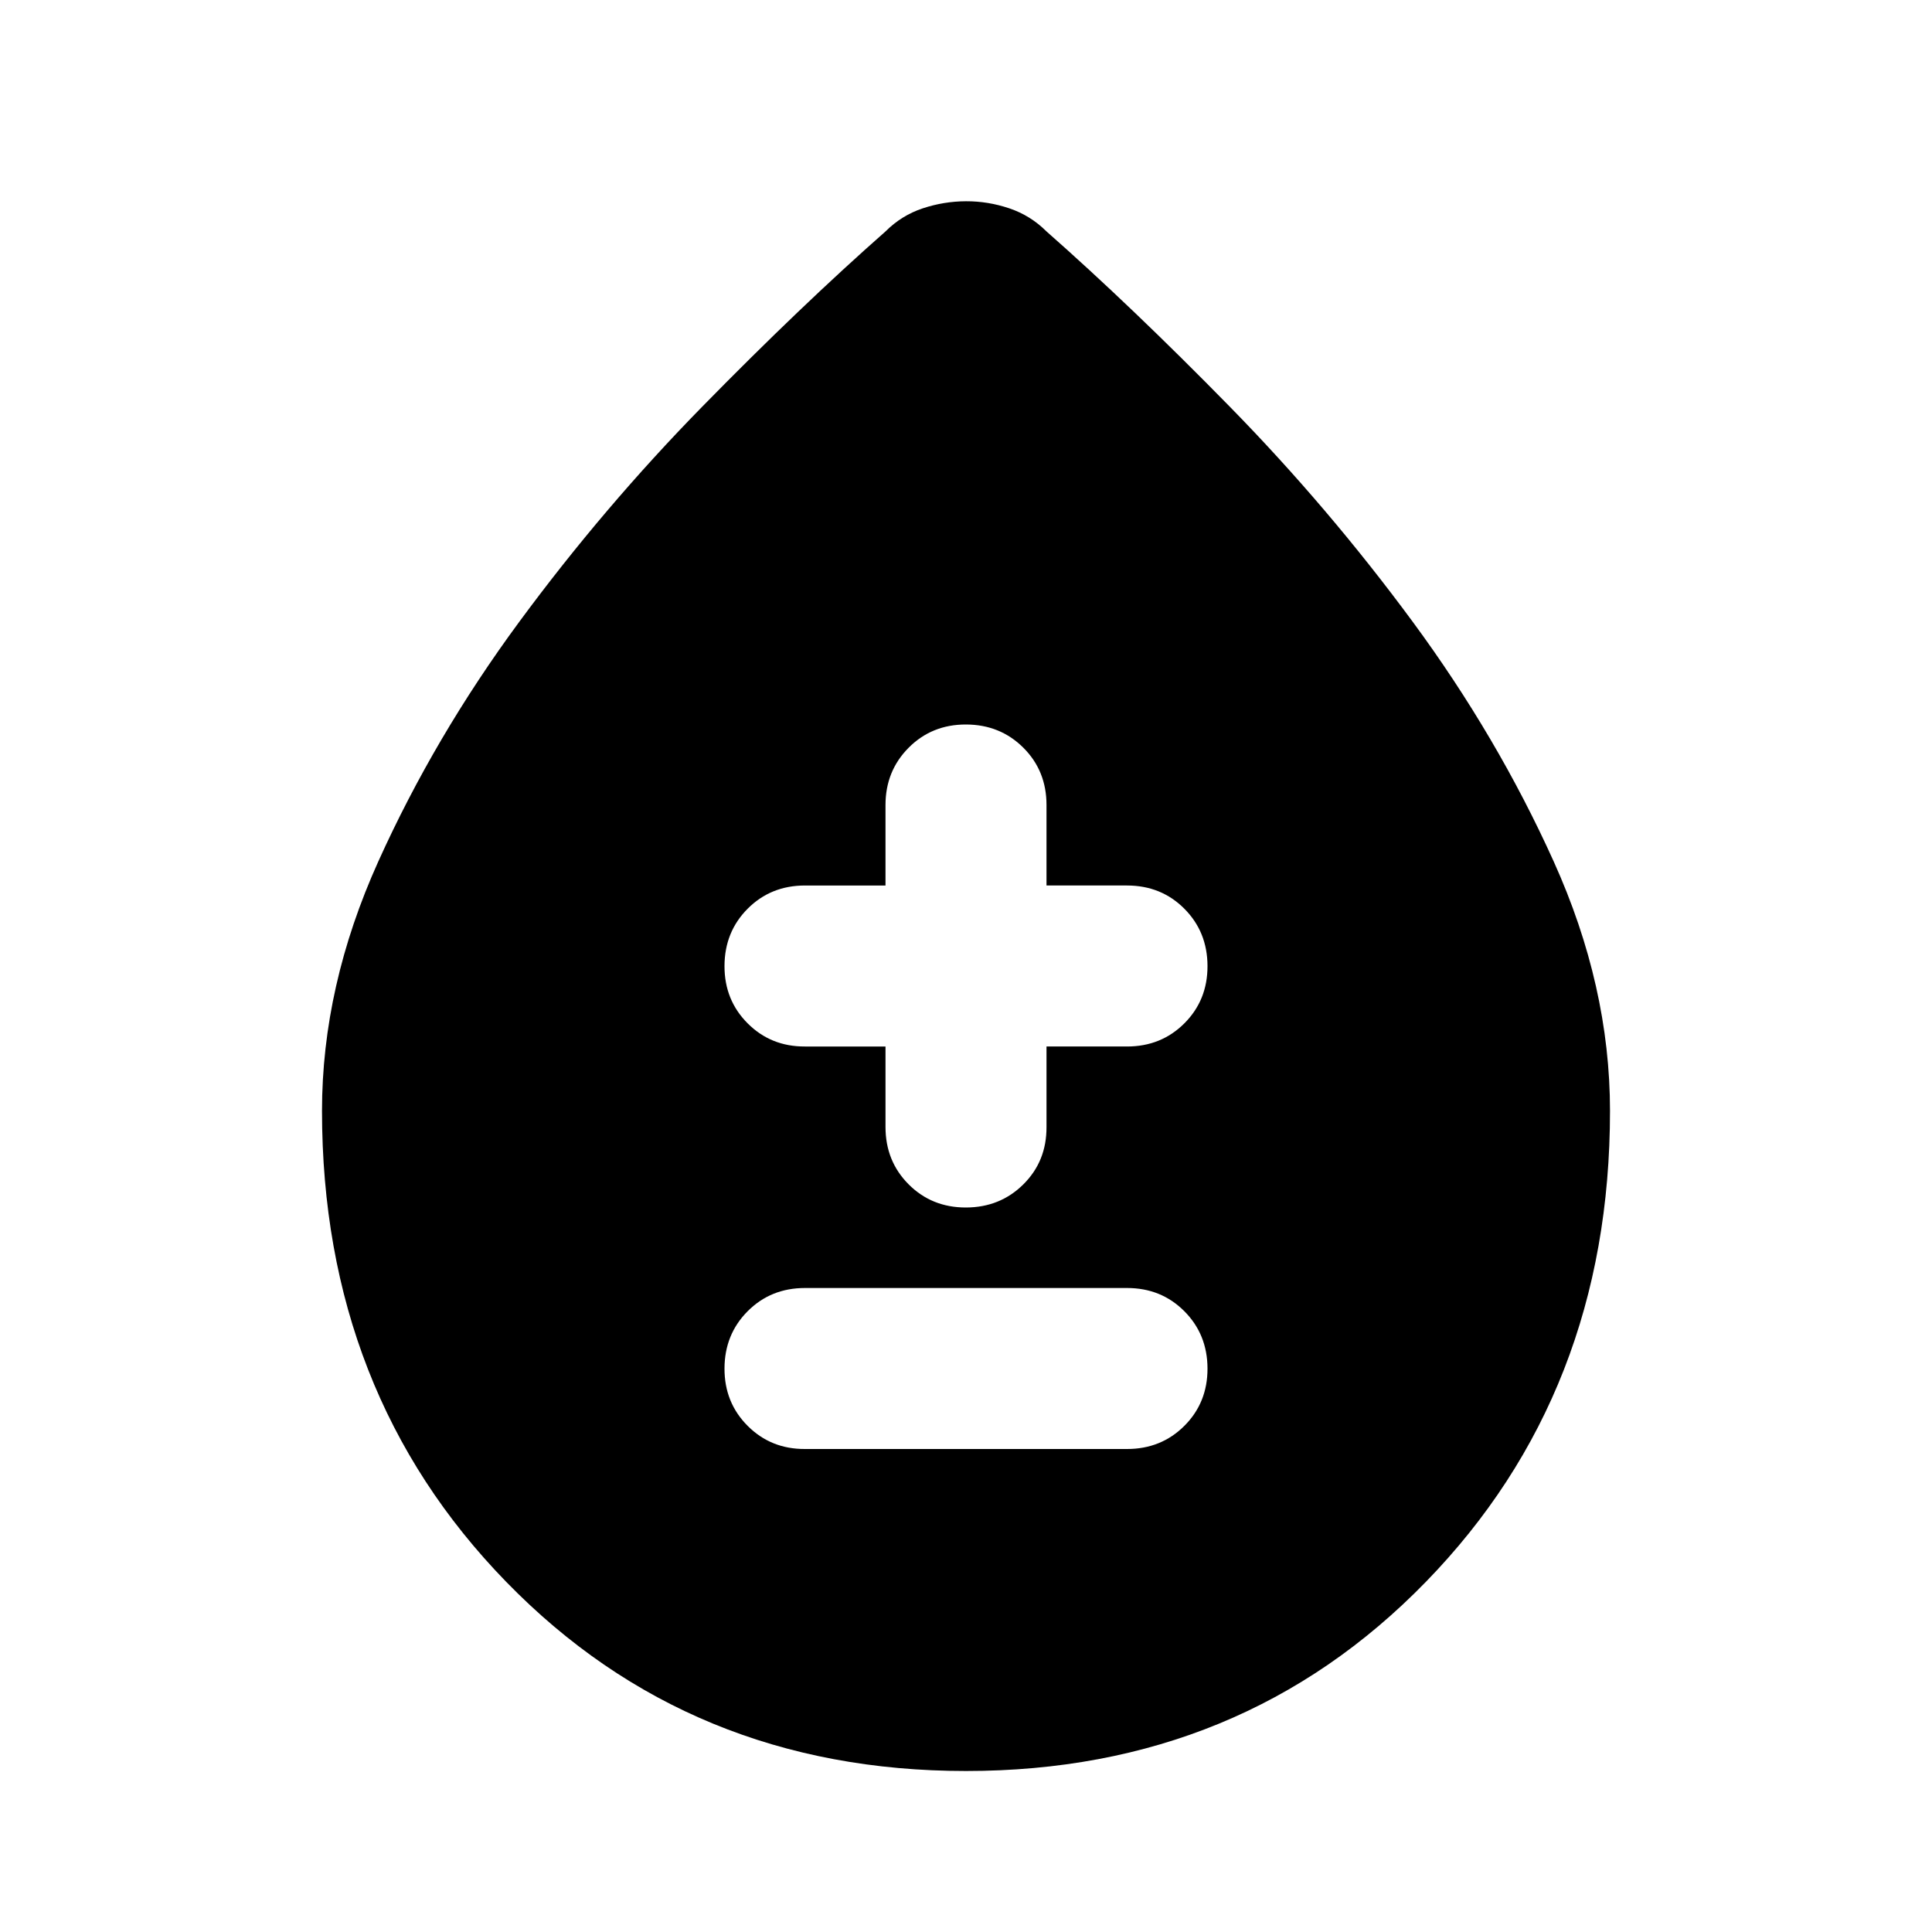 <?xml version="1.0" encoding="utf-8"?>
<!-- Generator: www.svgicons.com -->
<svg xmlns="http://www.w3.org/2000/svg" width="800" height="800" viewBox="0 0 24 24">
<path fill="currentColor" d="M12 22q-3.425 0-5.712-2.35T4 13.8q0-1.55.7-3.1t1.75-2.975T8.725 5.05T11 2.875q.2-.2.463-.287T12 2.5t.538.088t.462.287q1.05.925 2.275 2.175t2.275 2.675T19.3 10.7t.7 3.1q0 3.5-2.287 5.85T12 22m-2-4h4q.425 0 .713-.288T15 17t-.288-.712T14 16h-4q-.425 0-.712.288T9 17t.288.713T10 18m1-5v1q0 .425.288.713T12 15t.713-.288T13 14v-1h1q.425 0 .713-.288T15 12t-.288-.712T14 11h-1v-1q0-.425-.288-.712T12 9t-.712.288T11 10v1h-1q-.425 0-.712.288T9 12t.288.713T10 13z"/>
</svg>